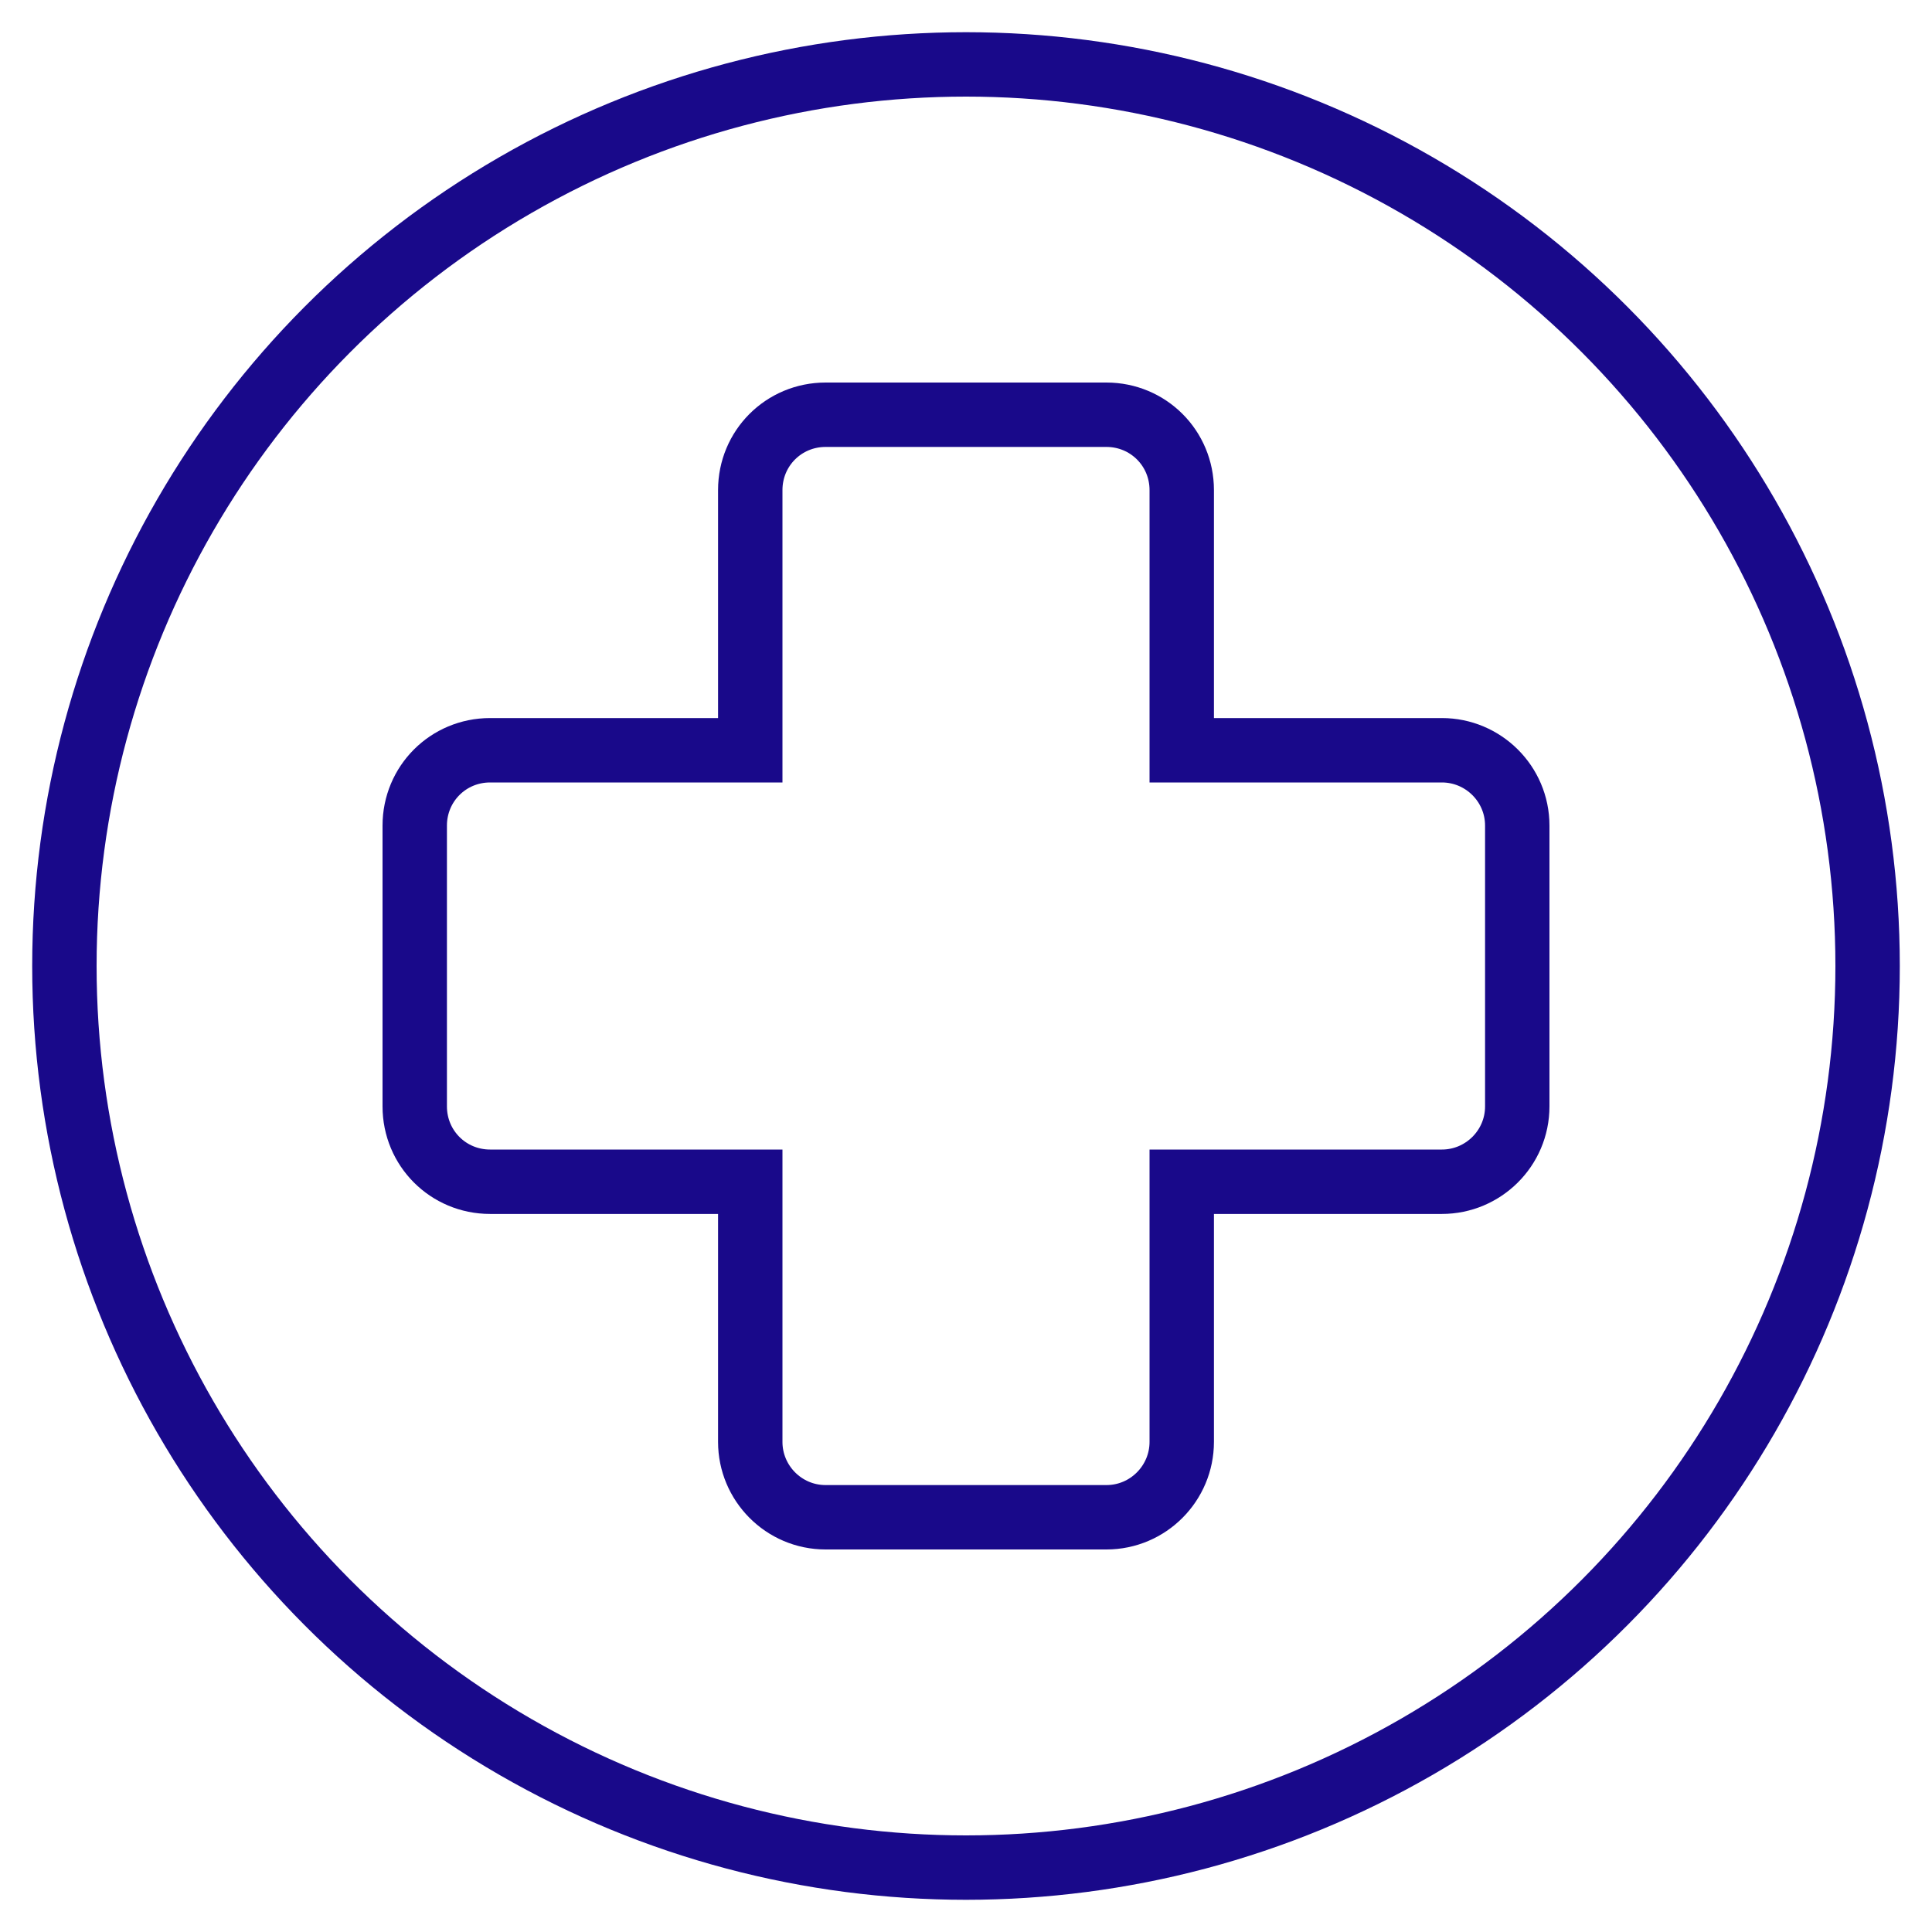 <?xml version="1.0" encoding="UTF-8"?>
<!DOCTYPE svg PUBLIC "-//W3C//DTD SVG 1.1//EN" "http://www.w3.org/Graphics/SVG/1.1/DTD/svg11.dtd">
<!-- Creator: CorelDRAW 2019 (64-Bit) -->
<svg xmlns="http://www.w3.org/2000/svg" xml:space="preserve" width="30px" height="30px" version="1.1" style="shape-rendering:geometricPrecision; text-rendering:geometricPrecision; image-rendering:optimizeQuality; fill-rule:evenodd; clip-rule:evenodd"
viewBox="0 0 30 30"
 xmlns:xlink="http://www.w3.org/1999/xlink">
 <defs>
  <style type="text/css">
   <![CDATA[
    .str1 {stroke:#19098A;stroke-miterlimit:22.926}
    .str0 {stroke:#19098A;stroke-miterlimit:22.926}
    .fil0 {fill:none}
   ]]>
  </style>
 </defs>
 <g id="Capa_x0020_1">
  <path class="fil0 str0" d="M12.82 6.44l4.36 0c0.65,0 1.17,0.52 1.17,1.17l0 4.04 4.04 0c0.64,0 1.17,0.52 1.17,1.17l0 4.36c0,0.65 -0.53,1.17 -1.17,1.17l-4.04 0 0 4.04c0,0.64 -0.52,1.17 -1.17,1.17l-4.36 0c-0.65,0 -1.17,-0.53 -1.17,-1.17l0 -4.04 -4.04 0c-0.65,0 -1.17,-0.52 -1.17,-1.17l0 -4.36c0,-0.65 0.52,-1.17 1.17,-1.17l4.04 0 0 -4.04c0,-0.65 0.52,-1.17 1.17,-1.17z"/>
  <circle class="fil0 str1" cx="15" cy="15" r="14"/>
 </g>
</svg>
